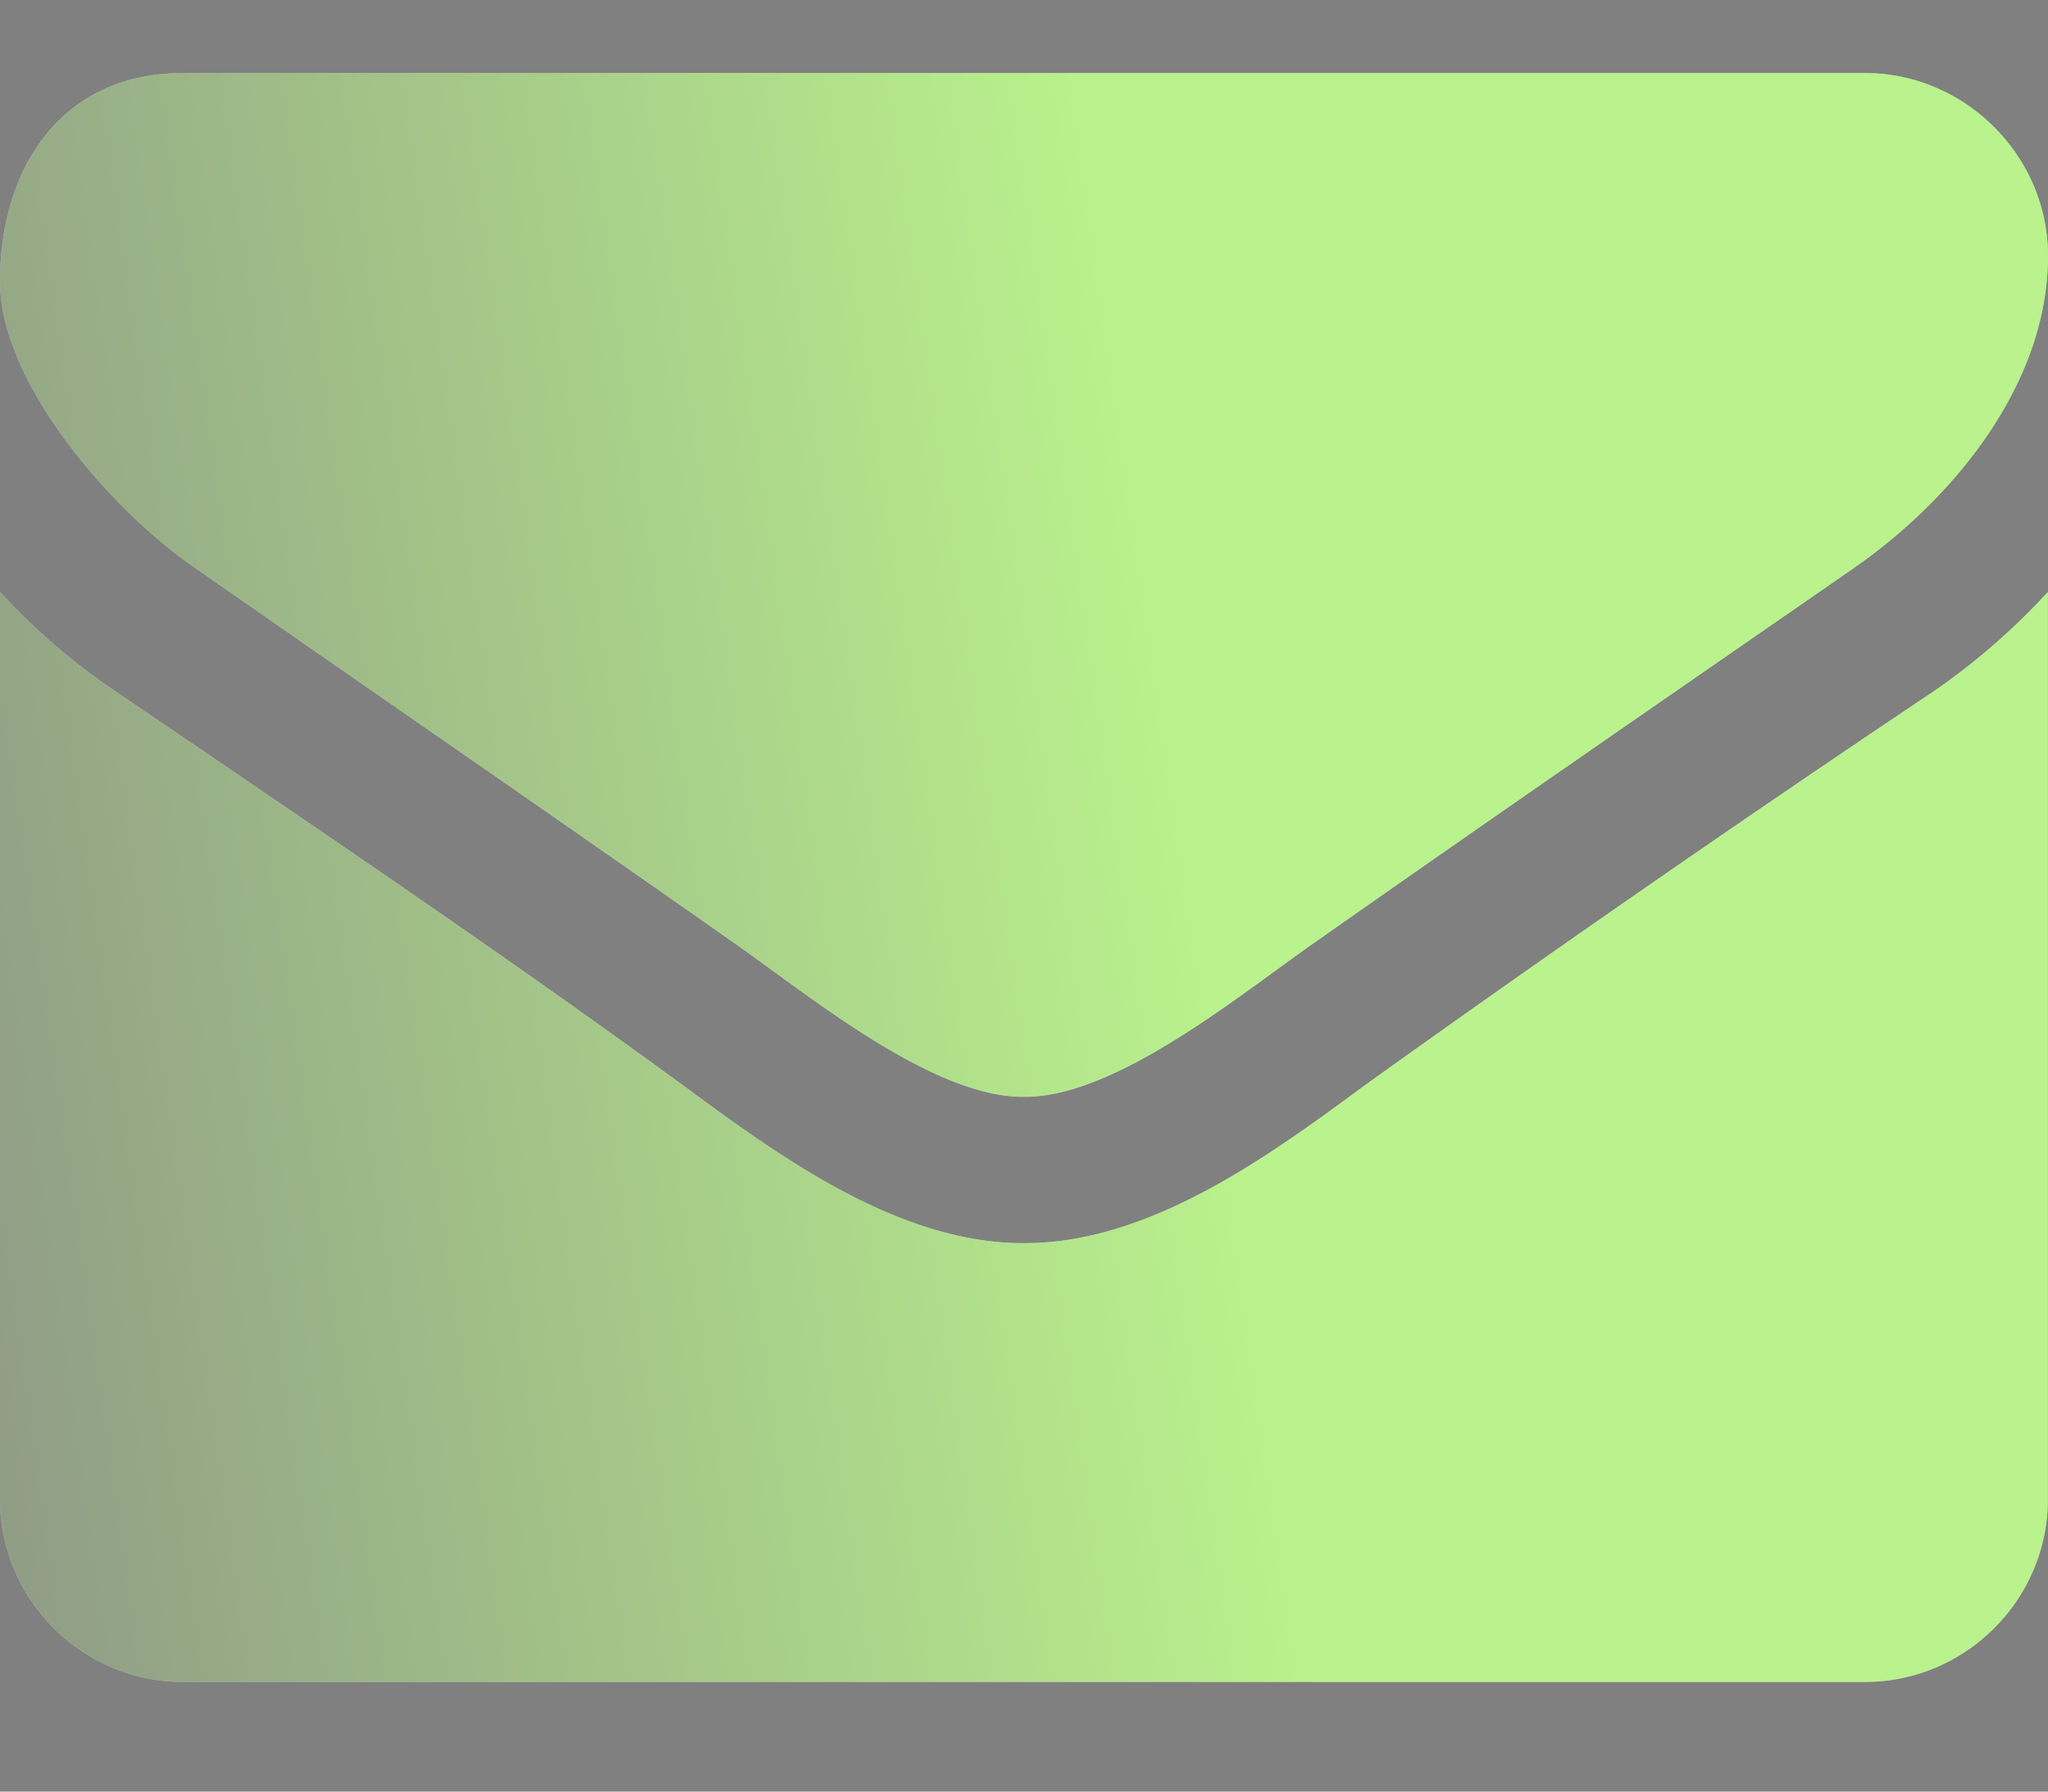 <svg width="16" height="14" fill="none" xmlns="http://www.w3.org/2000/svg"><rect width="100%" height="100%" fill="#808080" stroke="none"/><path d="M16 4.625a5.259 5.259 0 01-.893.777 171.188 171.188 0 00-4.446 3.08c-.75.554-1.679 1.232-2.652 1.232H7.99c-.973 0-1.902-.678-2.652-1.232C3.884 7.42 2.384 6.411.902 5.402A4.993 4.993 0 010 4.625v7.09c0 .785.643 1.428 1.429 1.428H14.57c.786 0 1.429-.643 1.429-1.429V4.625zM16 2c0-.786-.652-1.429-1.429-1.429H1.43C.473.571 0 1.321 0 2.196c0 .813.902 1.822 1.536 2.25 1.384.965 2.785 1.929 4.17 2.902.58.402 1.562 1.223 2.285 1.223h.018c.723 0 1.705-.821 2.286-1.223 1.384-.973 2.785-1.937 4.178-2.902C15.26 3.902 16 3 16 2z" fill="#fff"/><path d="M16 4.625a5.259 5.259 0 01-.893.777 171.188 171.188 0 00-4.446 3.08c-.75.554-1.679 1.232-2.652 1.232H7.99c-.973 0-1.902-.678-2.652-1.232C3.884 7.42 2.384 6.411.902 5.402A4.993 4.993 0 010 4.625v7.09c0 .785.643 1.428 1.429 1.428H14.57c.786 0 1.429-.643 1.429-1.429V4.625zM16 2c0-.786-.652-1.429-1.429-1.429H1.43C.473.571 0 1.321 0 2.196c0 .813.902 1.822 1.536 2.25 1.384.965 2.785 1.929 4.17 2.902.58.402 1.562 1.223 2.285 1.223h.018c.723 0 1.705-.821 2.286-1.223 1.384-.973 2.785-1.937 4.178-2.902C15.26 3.902 16 3 16 2z" fill="url(#paint0_linear)" fill-opacity=".5" style="mix-blend-mode:color-dodge"/><defs><linearGradient id="paint0_linear" x1="8" y1="-3" x2="-3.016" y2="-1.44" gradientUnits="userSpaceOnUse"><stop stop-color="#75E61B"/><stop offset="1" stop-color="#18280B"/></linearGradient></defs></svg>